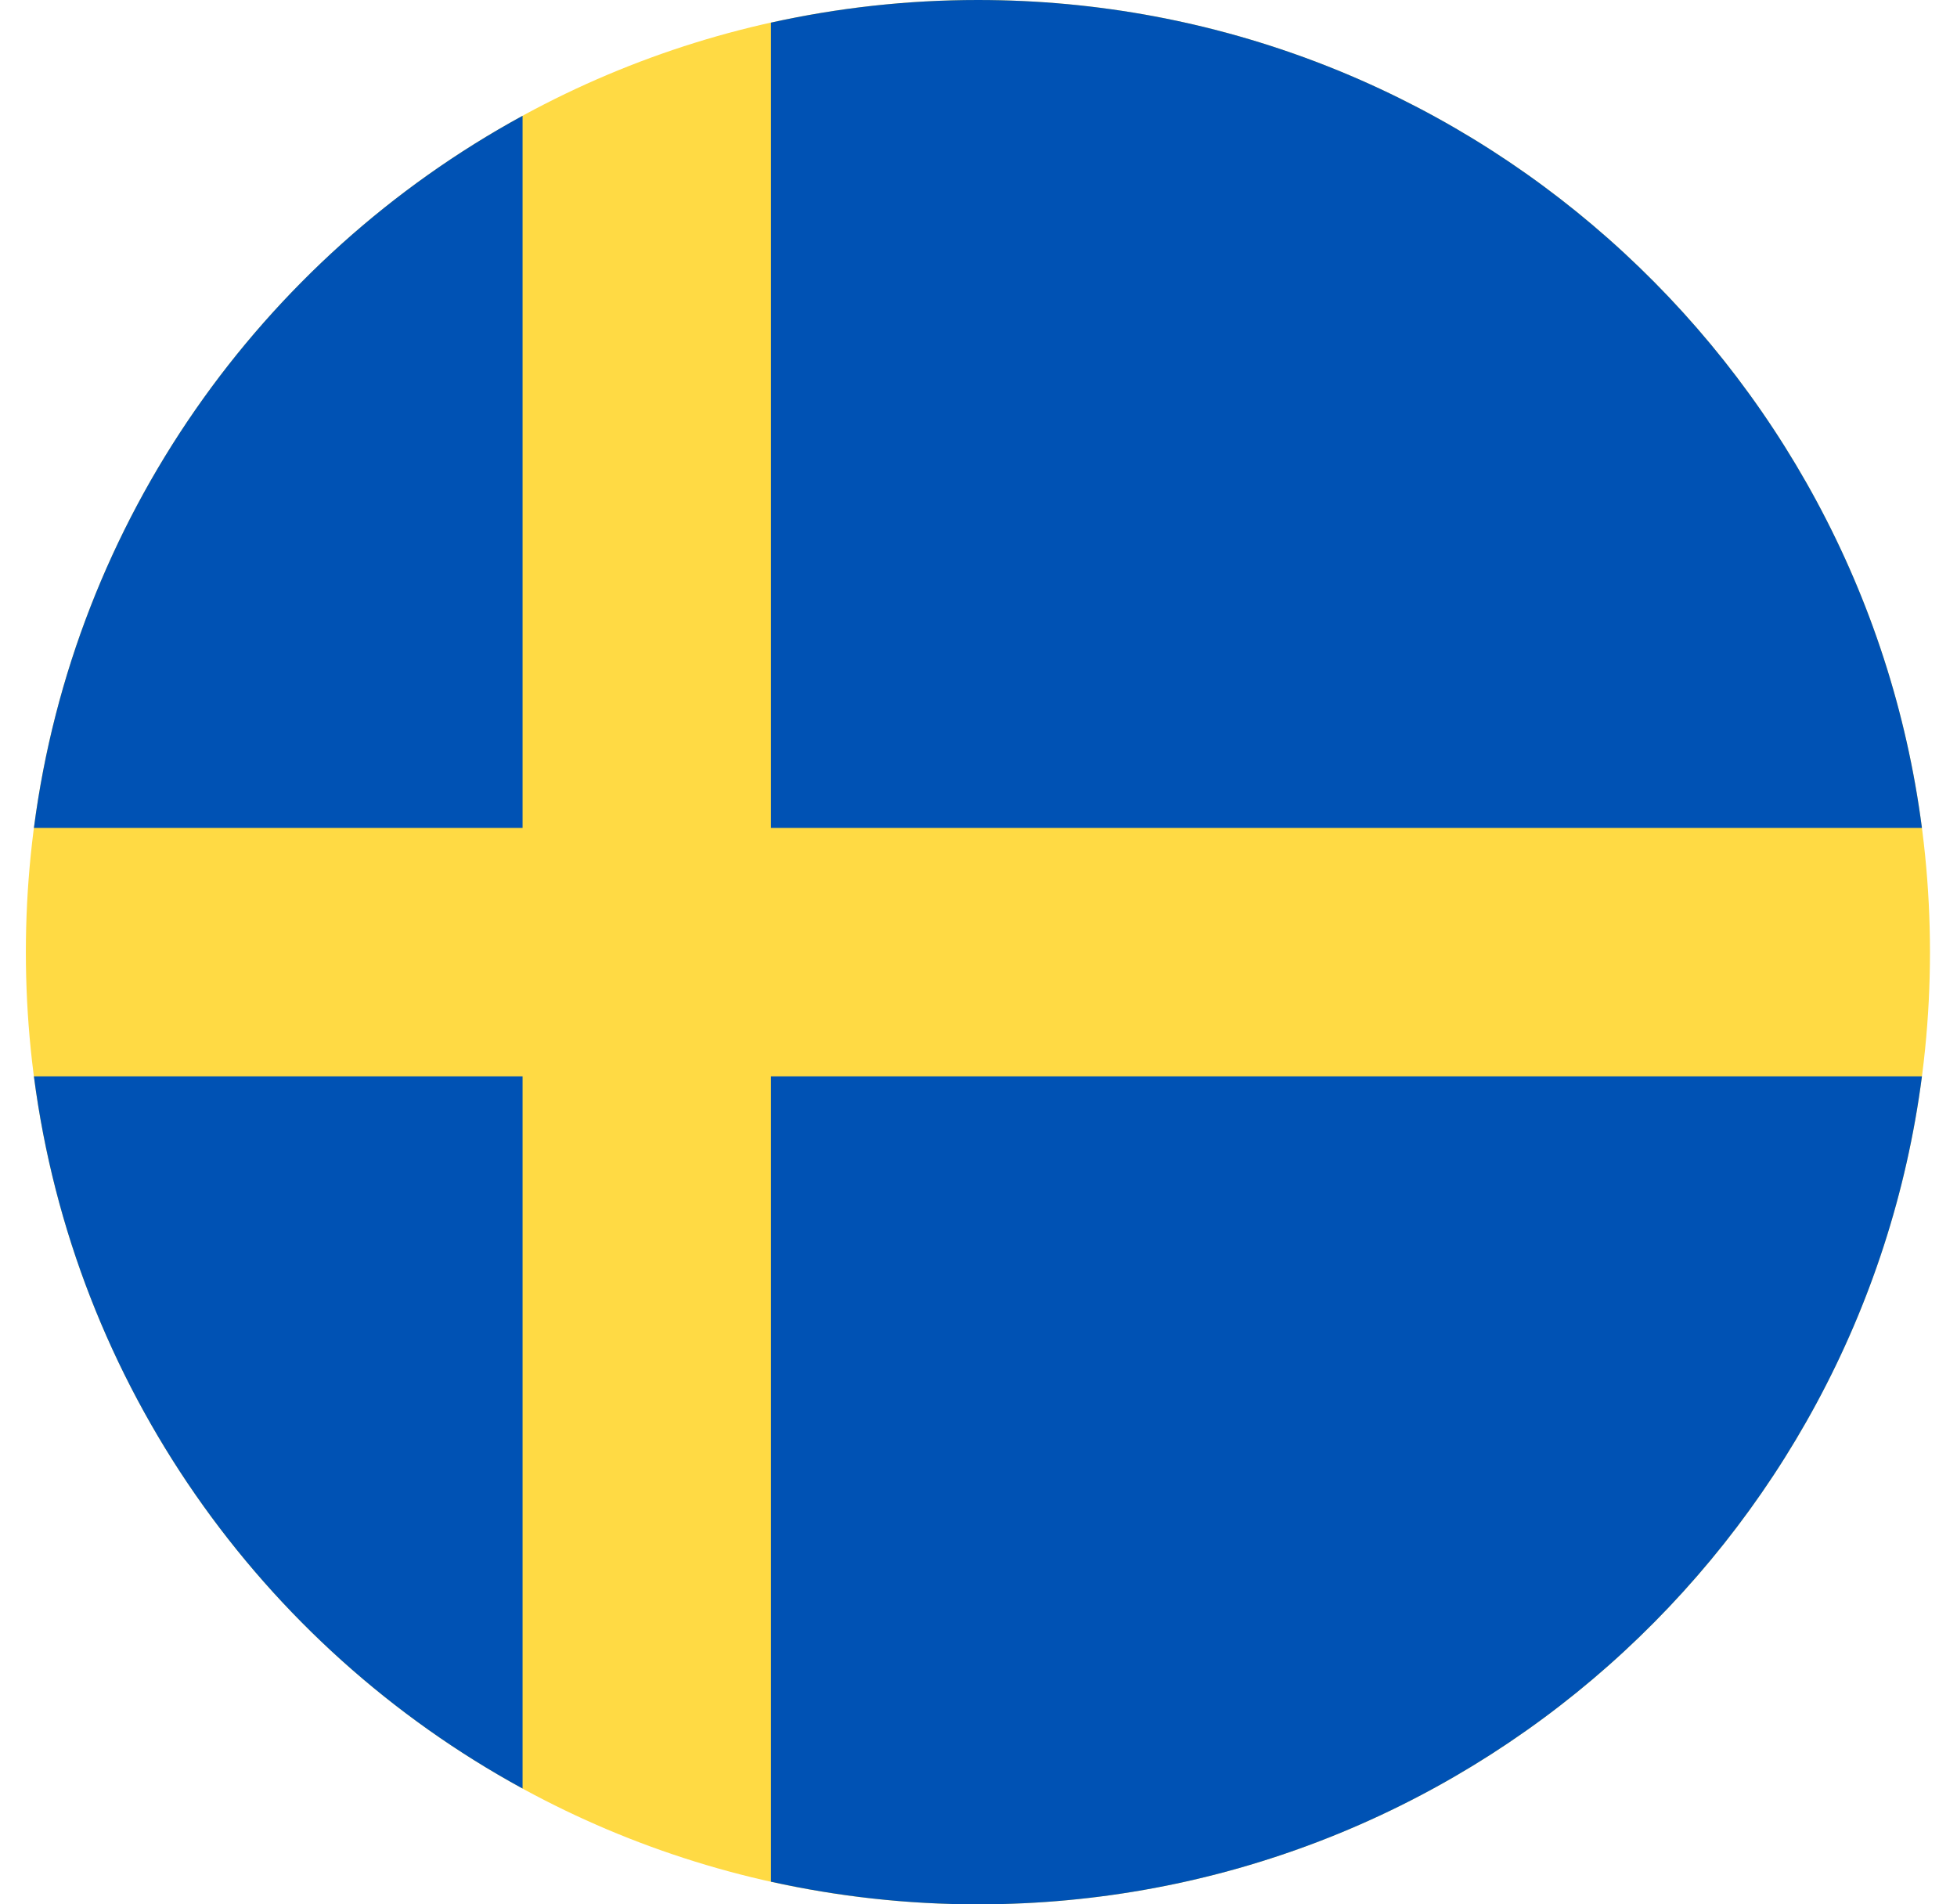 <?xml version="1.0" encoding="UTF-8"?>
<svg xmlns="http://www.w3.org/2000/svg" width="37" height="36" viewBox="0 0 37 36" fill="none">
  <g clip-path="url(#clip0_44_902)">
    <path d="M18.489 36C28.43 36 36.489 27.941 36.489 18C36.489 8.059 28.43 0 18.489 0C8.548 0 0.489 8.059 0.489 18C0.489 27.941 8.548 36 18.489 36Z" fill="#FFDA44"></path>
    <path d="M14.576 15.652H36.337C35.186 6.82 27.634 0 18.489 0C17.145 0 15.836 0.149 14.576 0.428L14.576 15.652Z" fill="#0052B4"></path>
    <path d="M9.88 15.652V2.189C4.938 4.885 1.4 9.832 0.641 15.652L9.88 15.652Z" fill="#0052B4"></path>
    <path d="M9.88 20.348H0.641C1.4 26.168 4.938 31.115 9.88 33.811L9.88 20.348Z" fill="#0052B4"></path>
    <path d="M14.576 20.348V35.572C15.836 35.851 17.145 36 18.489 36C27.634 36 35.186 29.18 36.337 20.348H14.576V20.348Z" fill="#0052B4"></path>
  </g>
  <defs>
    <clipPath id="clip0_44_902">
      <rect width="36" height="36" fill="white" transform="translate(0.489)"></rect>
    </clipPath>
  </defs>
</svg>

